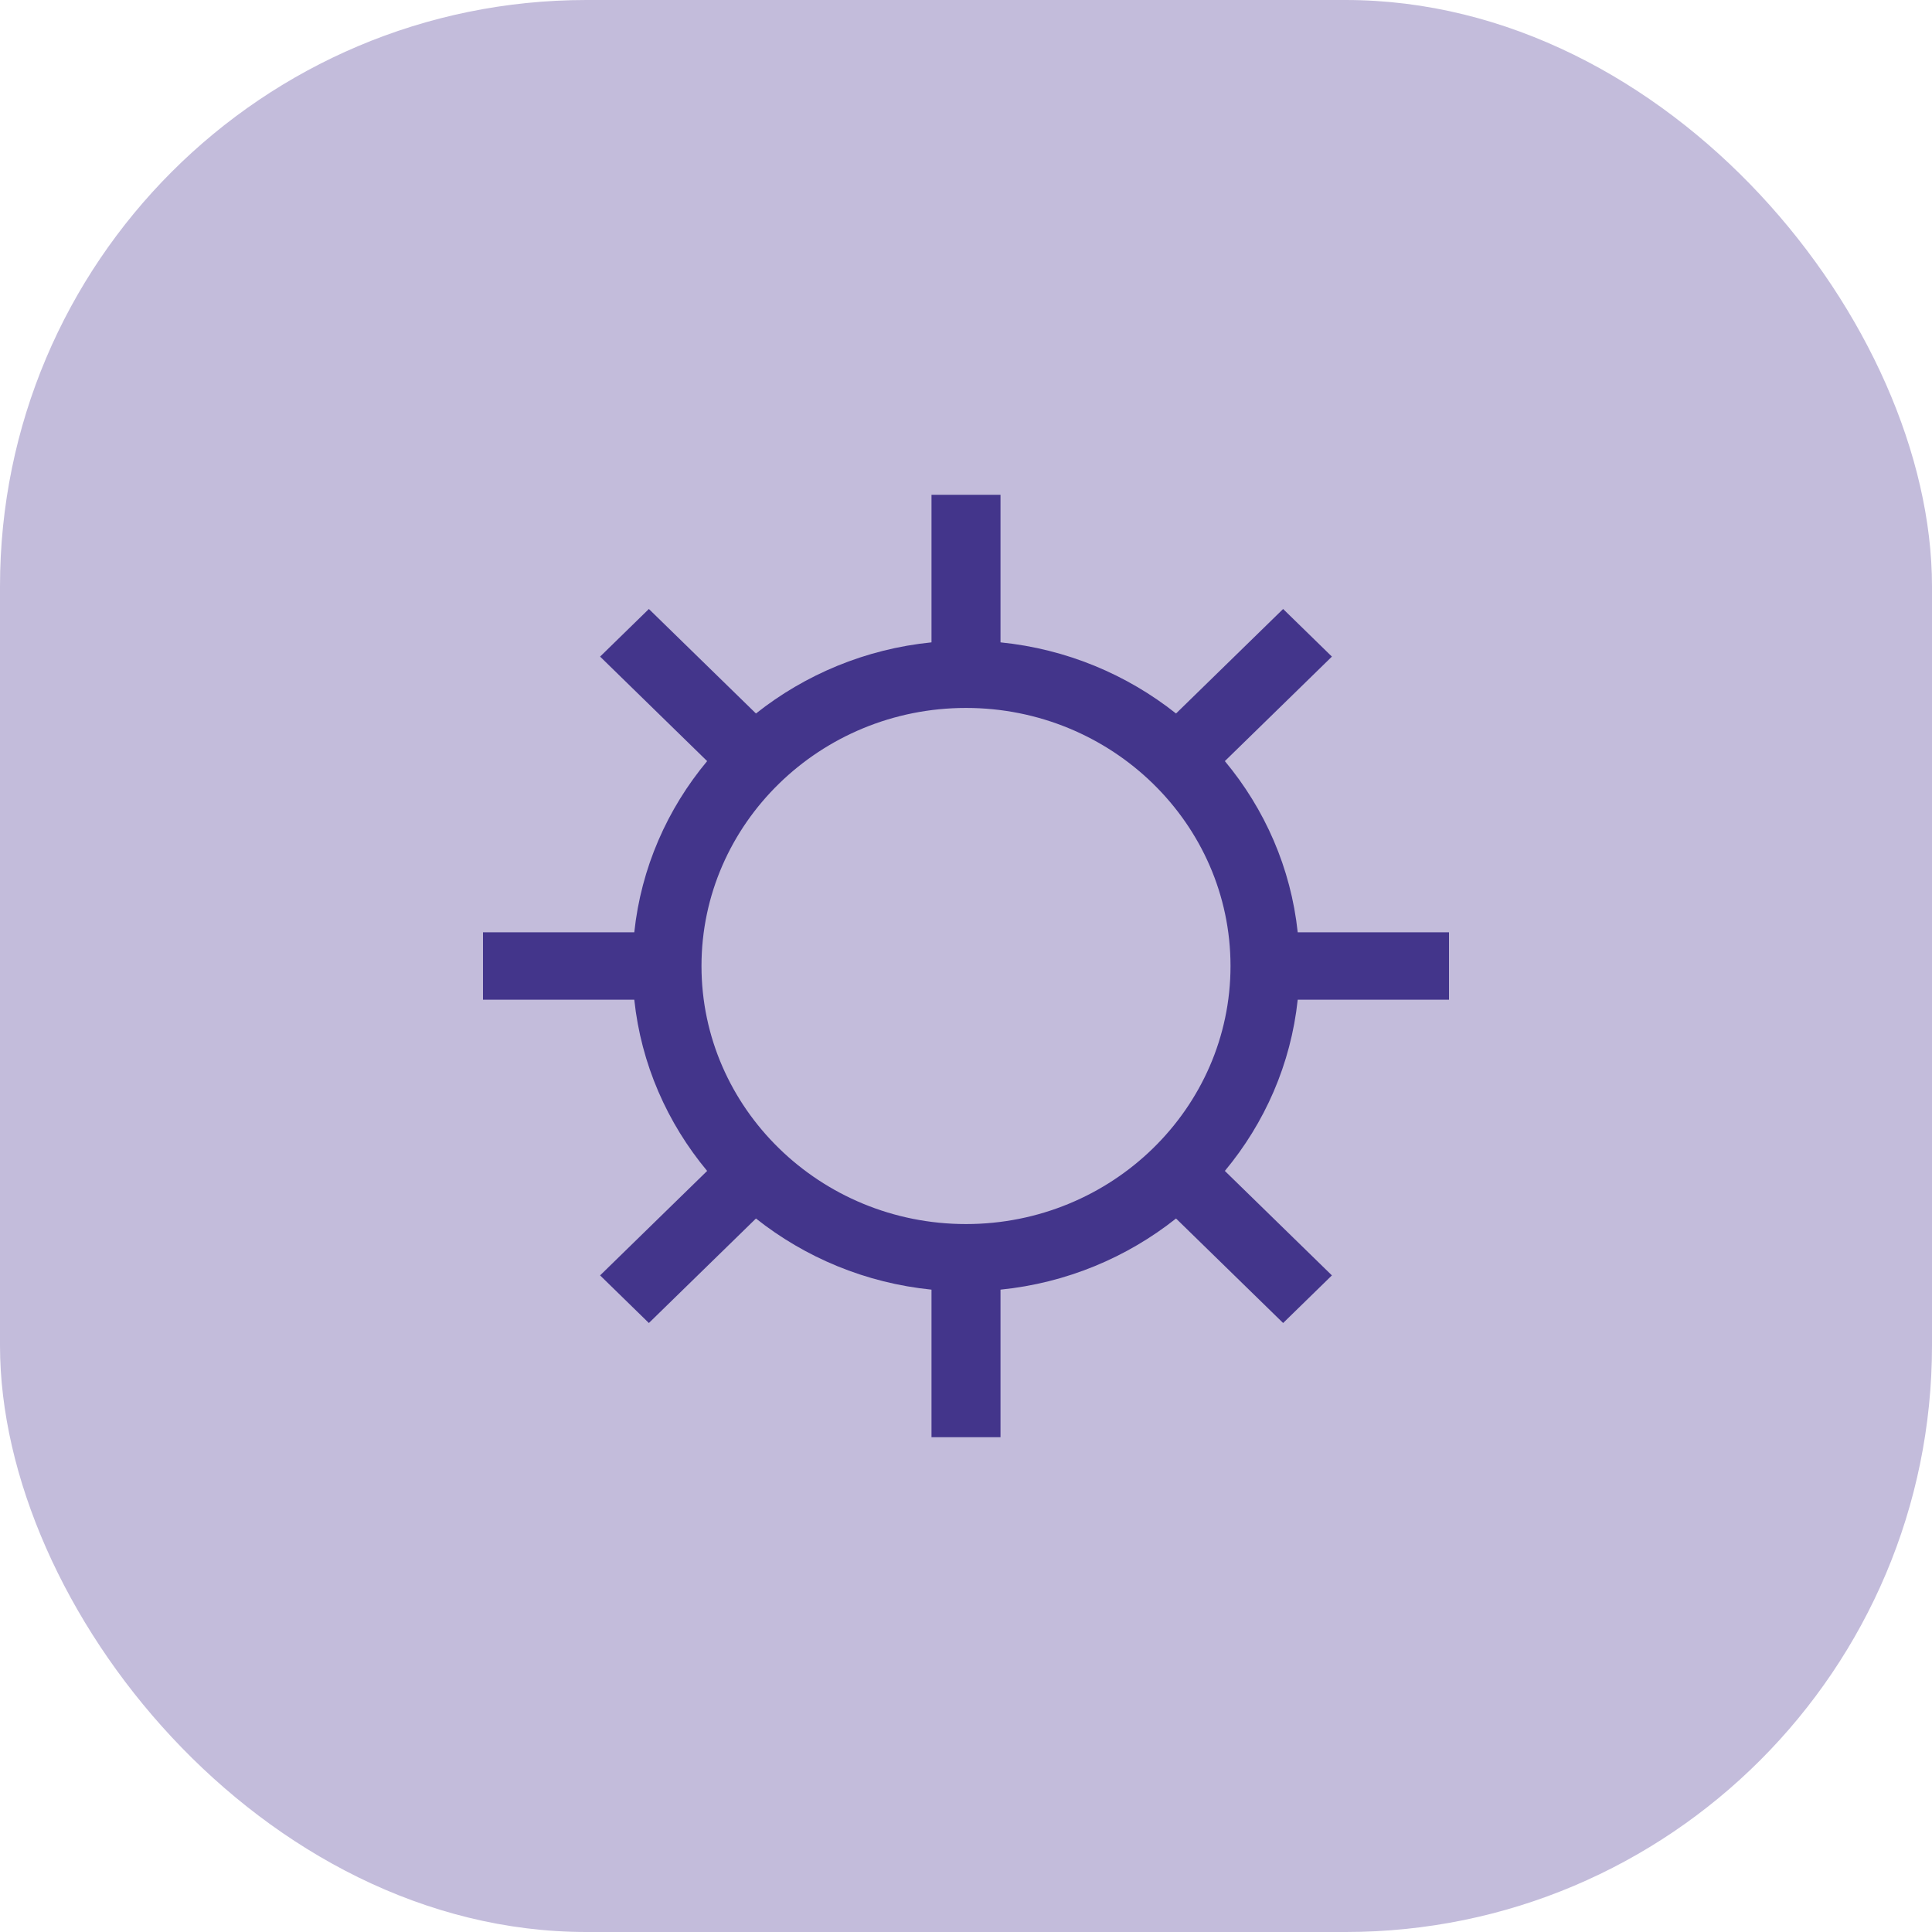 <svg width="56" height="56" viewBox="0 0 56 56" fill="none" xmlns="http://www.w3.org/2000/svg">
<rect width="56" height="56" rx="17" fill="#C3BCDB"/>
<path d="M29 14.342V18.619C30.917 18.812 32.668 19.555 34.088 20.681L37.192 17.652L38.606 19.032L35.503 22.061C36.657 23.445 37.417 25.155 37.615 27.024H42V28.976H37.615C37.417 30.845 36.657 32.554 35.503 33.94L38.606 36.968L37.192 38.348L34.088 35.319C32.668 36.445 30.917 37.188 29 37.381V41.658H27V37.381C25.083 37.188 23.332 36.445 21.912 35.319L18.808 38.348L17.394 36.968L20.497 33.94C19.343 32.554 18.583 30.845 18.385 28.976H14V27.024H18.385C18.583 25.155 19.343 23.445 20.497 22.061L17.394 19.032L18.808 17.652L21.912 20.681C23.332 19.555 25.083 18.812 27 18.619V14.342H29ZM28 20.52C23.773 20.52 20.333 23.876 20.333 28C20.333 32.124 23.773 35.48 28 35.48C32.227 35.48 35.667 32.124 35.667 28C35.667 23.876 32.227 20.52 28 20.52Z" fill="#43358B"/>
</svg>
